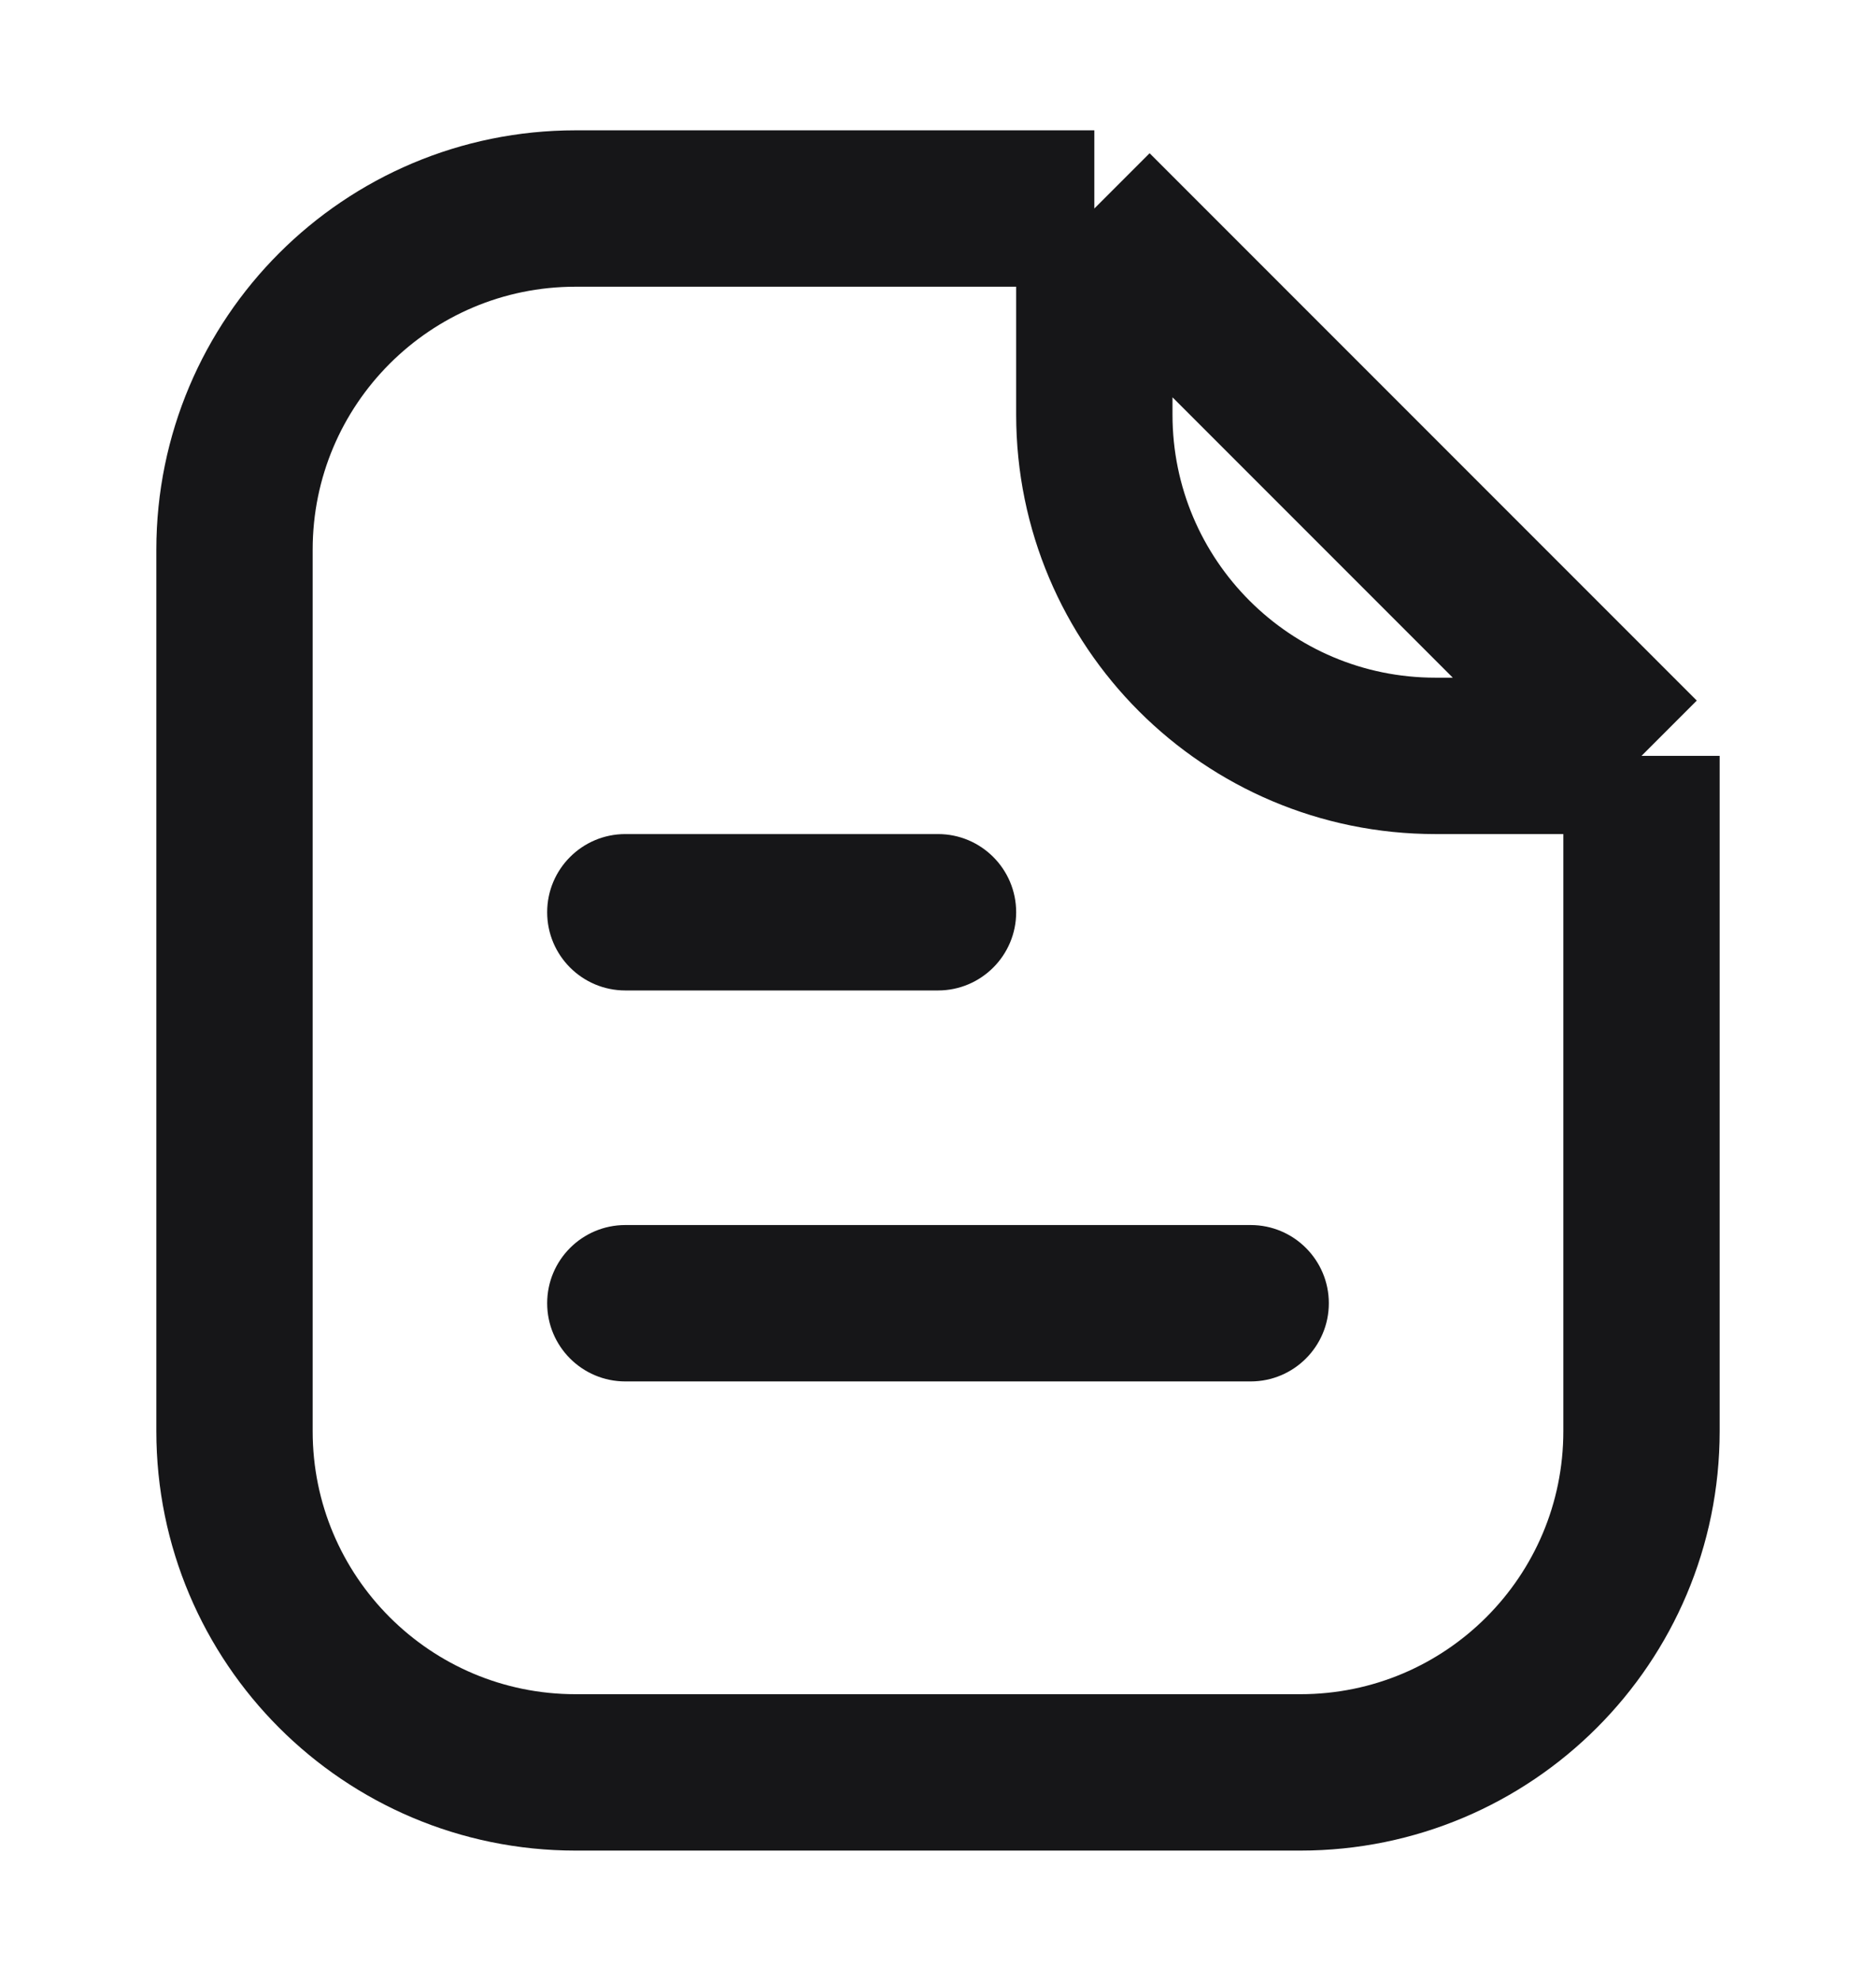 <?xml version="1.0" encoding="UTF-8"?> <svg xmlns="http://www.w3.org/2000/svg" width="18" height="19" viewBox="0 0 18 19" fill="none"> <path d="M6 8C5.586 8 5.25 8.336 5.25 8.75C5.25 9.164 5.586 9.5 6 9.5V8ZM9 9.5C9.414 9.5 9.75 9.164 9.75 8.75C9.75 8.336 9.414 8 9 8V9.5ZM6 9.5H9V8L6 8V9.5Z" fill="#161618"></path> <path d="M6 11.75C5.586 11.75 5.25 12.086 5.25 12.5C5.25 12.914 5.586 13.25 6 13.25V11.75ZM12 13.25C12.414 13.25 12.75 12.914 12.75 12.5C12.75 12.086 12.414 11.75 12 11.75V13.25ZM6 13.25H12V11.75H6V13.25Z" fill="#161618"></path> <path d="M15.75 7.25V13.727C15.75 15.535 14.285 17 12.477 17H5.523C3.715 17 2.25 15.535 2.25 13.727V5.273C2.25 3.465 3.715 2 5.523 2H10.5M15.75 7.25L10.5 2M15.75 7.25H13.773C11.965 7.25 10.5 5.785 10.5 3.977V2" stroke="#161618" stroke-width="1.5" stroke-linejoin="round"></path> </svg> 